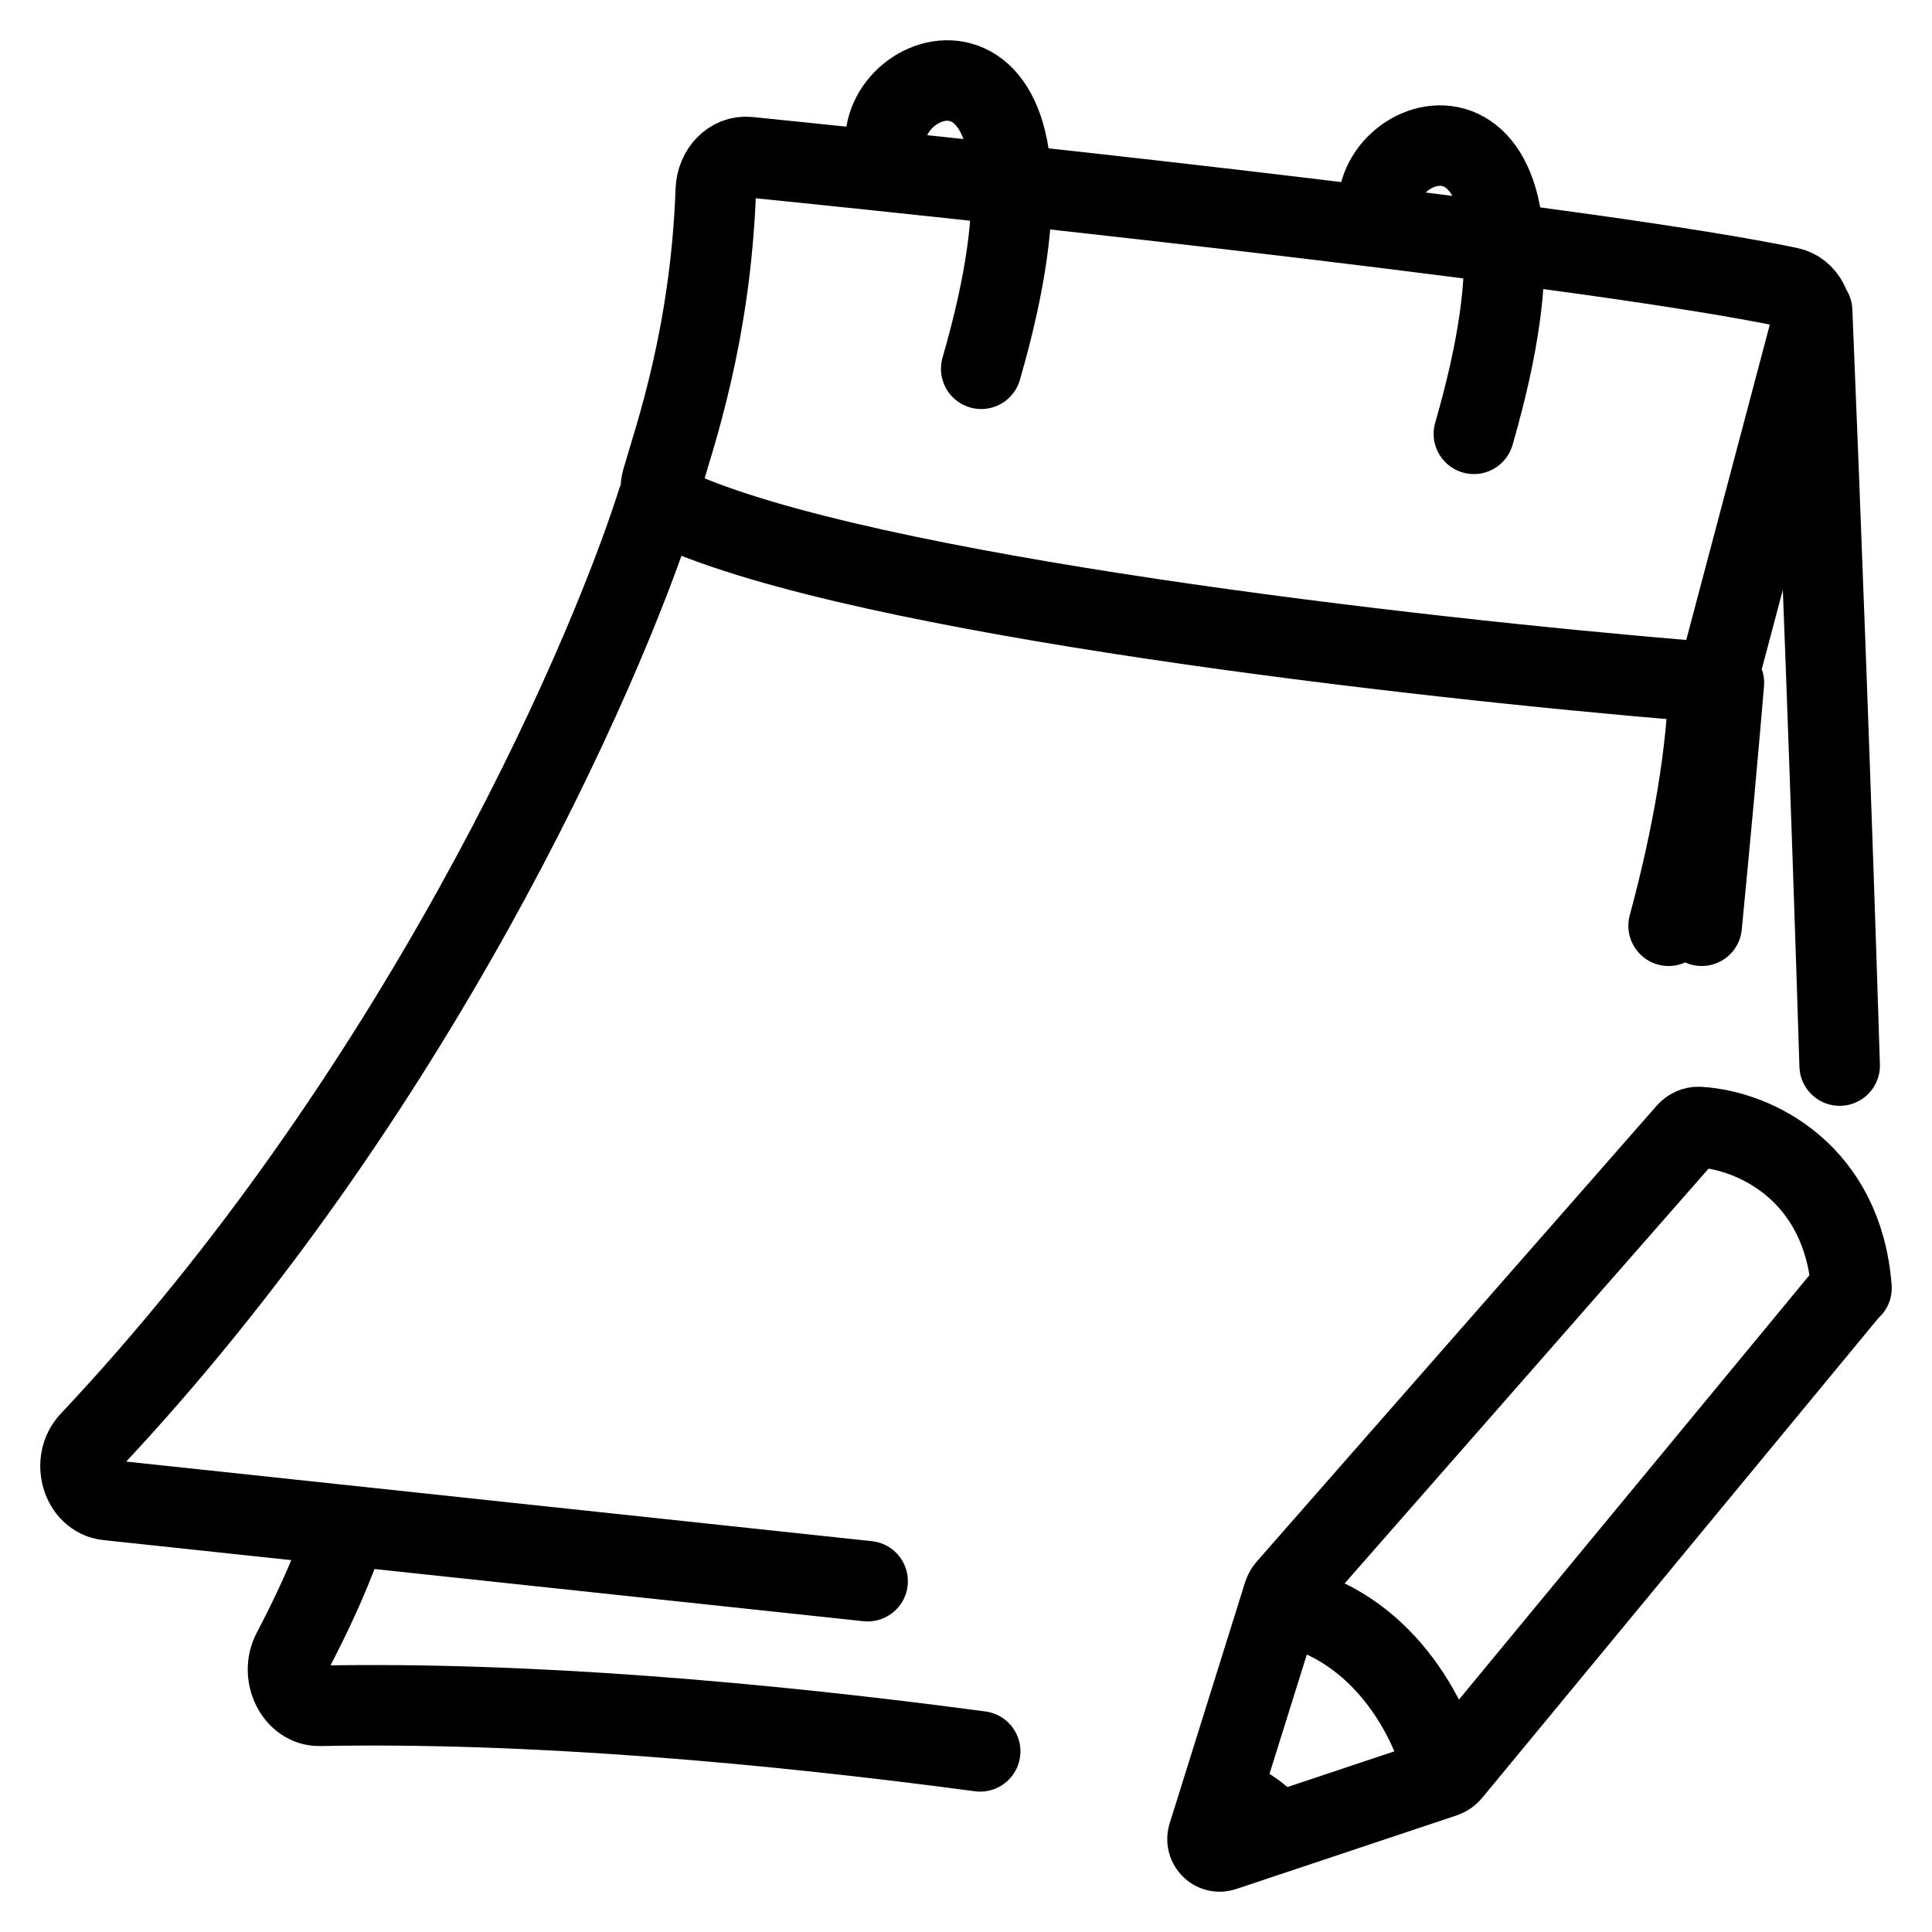 <svg width="24" height="24" viewBox="0 0 24 24" fill="none" xmlns="http://www.w3.org/2000/svg">
<path d="M11.001 1.706C11.092 0.679 13.467 0.166 12.189 4.581M17.122 2.514C17.213 1.488 19.588 0.974 18.309 5.389M8.169 6.223C7.474 8.406 5.123 13.65 1.118 17.905C0.886 18.151 1.016 18.599 1.335 18.634L10.778 19.642M21.232 8.379C21.214 9.334 21.025 10.4 20.728 11.5M22.511 3.862C22.611 6.275 22.749 9.899 22.853 13.237M21.415 8.482C21.344 9.321 21.25 10.361 21.139 11.5M4.241 19.16C4.075 19.628 3.841 20.117 3.632 20.515C3.478 20.808 3.669 21.196 3.971 21.19C6.566 21.14 9.494 21.398 12.176 21.756M23 16.001C22.891 14.577 21.818 14.042 21.105 14C21.047 13.997 20.993 14.023 20.955 14.066L15.986 19.73C15.967 19.752 15.953 19.777 15.944 19.805L15.161 22.308M22.953 16.05L18.027 22.015C18.003 22.044 17.971 22.066 17.935 22.078L15.848 22.775M17.943 22.06C17.817 21.457 17.262 20.271 16.052 19.959M15.249 22.975L15.198 22.992C15.081 23.031 14.97 22.919 15.007 22.799M15.249 22.975C15.273 22.972 15.259 22.933 15.007 22.799M15.249 22.975L15.495 22.893M15.007 22.799L15.06 22.631M15.495 22.893C15.397 22.806 15.174 22.631 15.06 22.631M15.495 22.893L15.712 22.82M15.06 22.631L15.118 22.446M15.712 22.82C15.58 22.71 15.278 22.48 15.118 22.446M15.712 22.82L15.848 22.775M15.118 22.446L15.161 22.308M15.848 22.775C15.775 22.663 15.536 22.412 15.161 22.308M22.491 4.076L21.407 8.167C21.358 8.351 21.203 8.473 21.033 8.459C17.562 8.172 10.743 7.393 8.382 6.327C8.251 6.267 8.179 6.122 8.223 5.97C8.379 5.424 8.826 4.173 8.892 2.36C8.901 2.119 9.083 1.929 9.297 1.951C12.982 2.323 19.896 3.084 22.224 3.57C22.431 3.613 22.552 3.849 22.491 4.076Z" stroke="black" stroke-linecap="round"/>
</svg>
